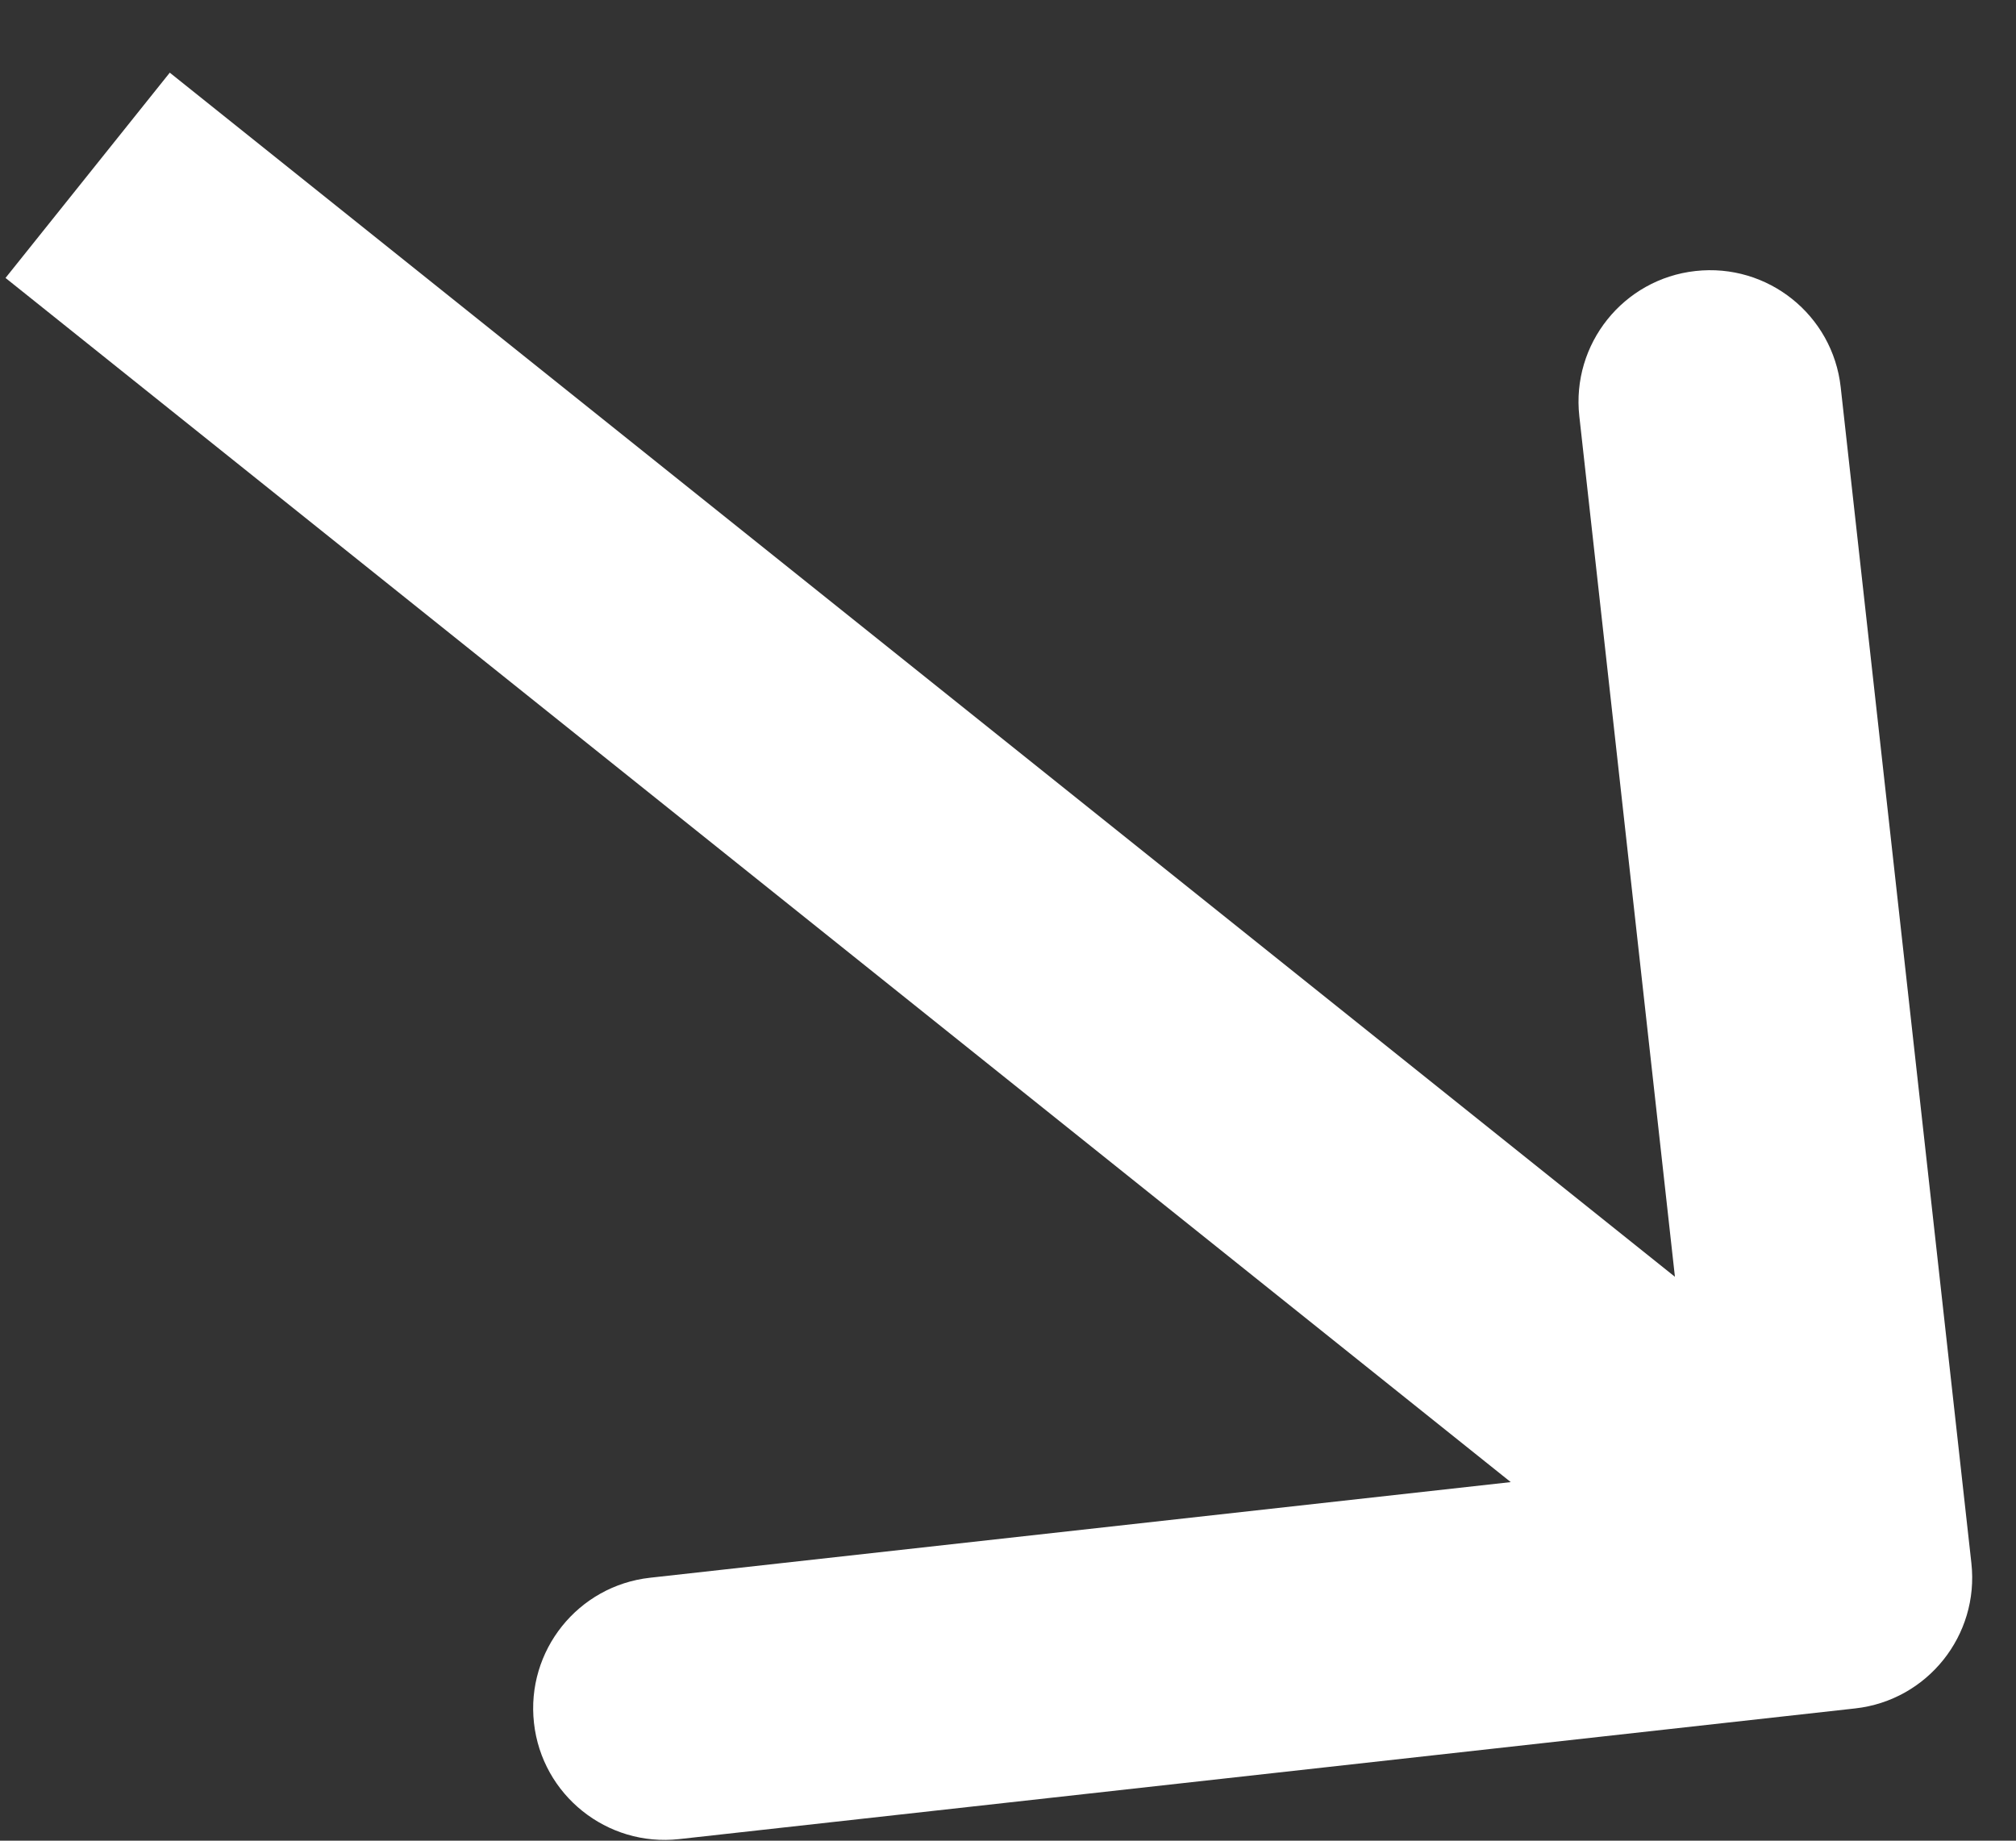 <?xml version="1.0" encoding="UTF-8"?> <svg xmlns="http://www.w3.org/2000/svg" width="23" height="21" viewBox="0 0 23 21" fill="none"><rect x="0" y="0" width="23" height="21" fill="#333333" stroke="none"/> <path d="M21.166 19.491C21.989 19.399 22.582 18.658 22.491 17.834L21 4.417C20.909 3.594 20.167 3 19.343 3.092C18.52 3.183 17.927 3.925 18.018 4.748L19.343 16.675L7.417 18C6.594 18.091 6 18.833 6.092 19.657C6.183 20.48 6.925 21.073 7.748 20.982L21.166 19.491ZM0.063 3.171L20.063 19.171L21.937 16.829L1.937 0.829L0.063 3.171Z" fill="white"></path> </svg> 
